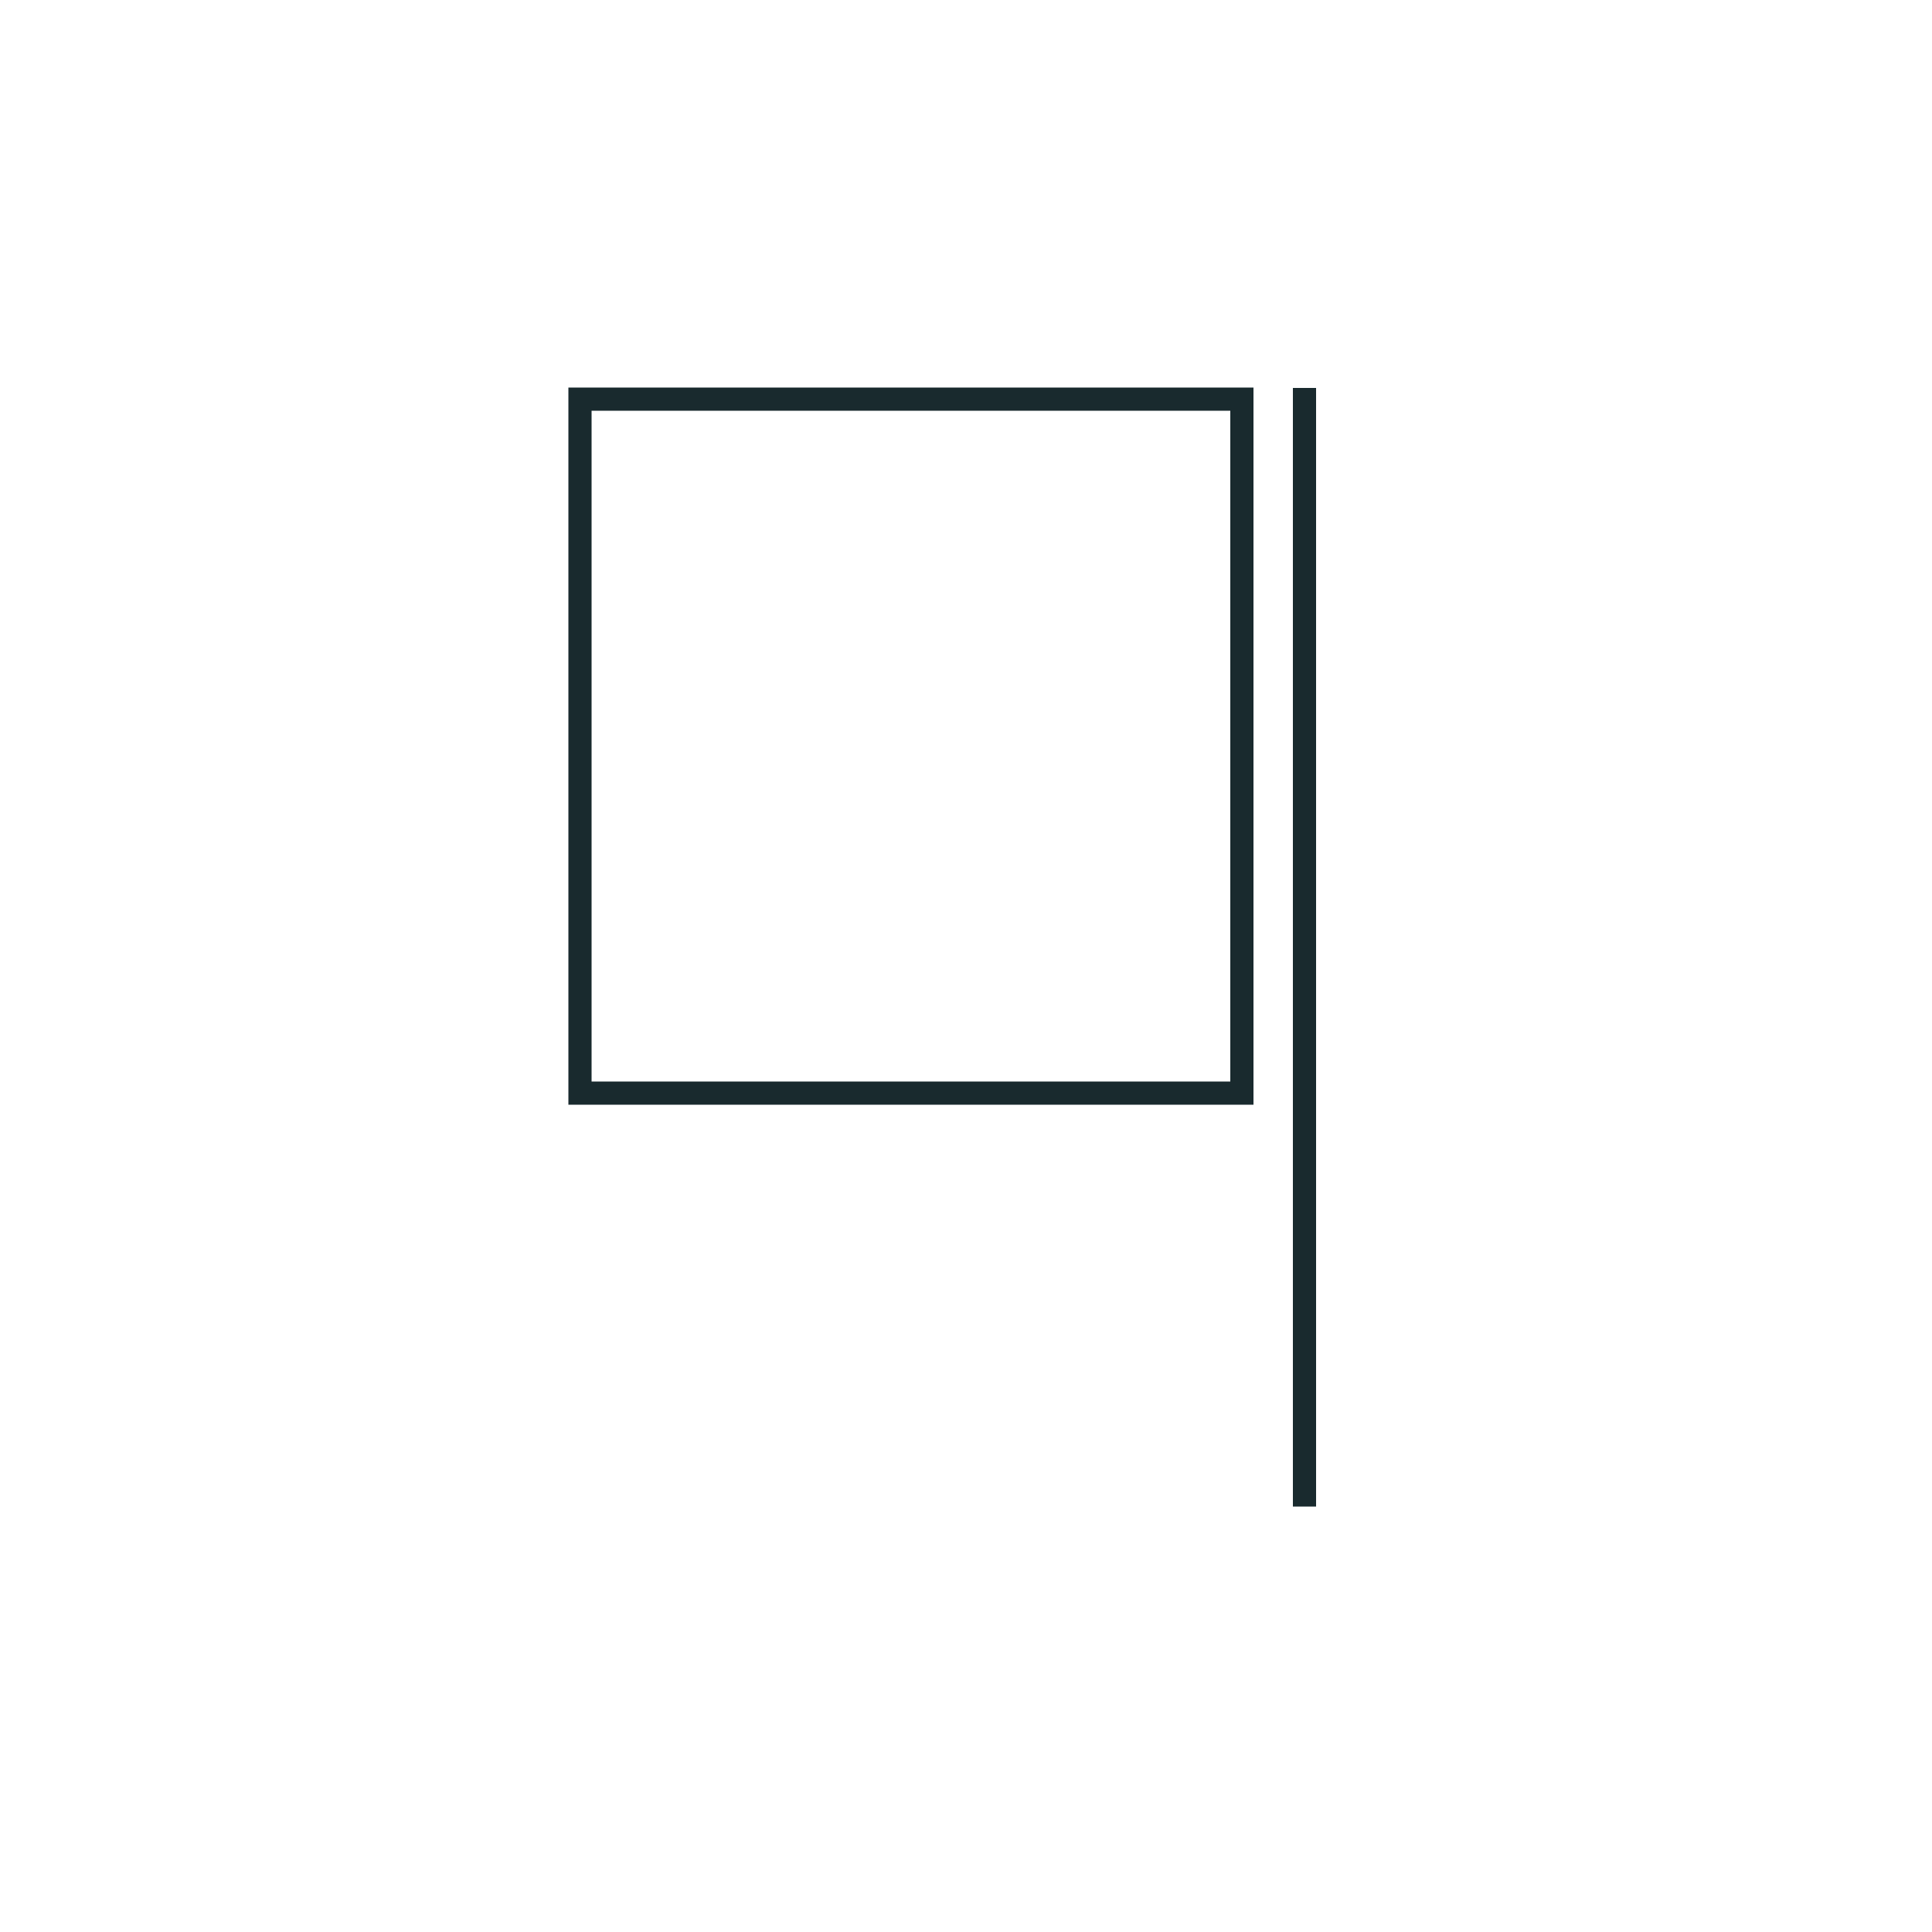 <?xml version="1.0" encoding="utf-8"?>
<!-- Generator: Adobe Illustrator 26.0.3, SVG Export Plug-In . SVG Version: 6.00 Build 0)  -->
<svg version="1.1" id="Livello_1" xmlns="http://www.w3.org/2000/svg" xmlns:xlink="http://www.w3.org/1999/xlink" x="0px" y="0px"
	 width="500px" height="500px" viewBox="0 0 500 500" style="enable-background:new 0 0 500 500;" xml:space="preserve">
<style type="text/css">
	.st0{fill:#192A2E;}
</style>
<g>
	<g>
		<path class="st0" d="M324.4,285.9H147.1V100.3h177.3L324.4,285.9L324.4,285.9z M153.1,279.9h165.3V106.3H153.1V279.9z"/>
	</g>
	<rect x="334.6" y="100.4" class="st0" width="6" height="289.5"/>
</g>
</svg>
